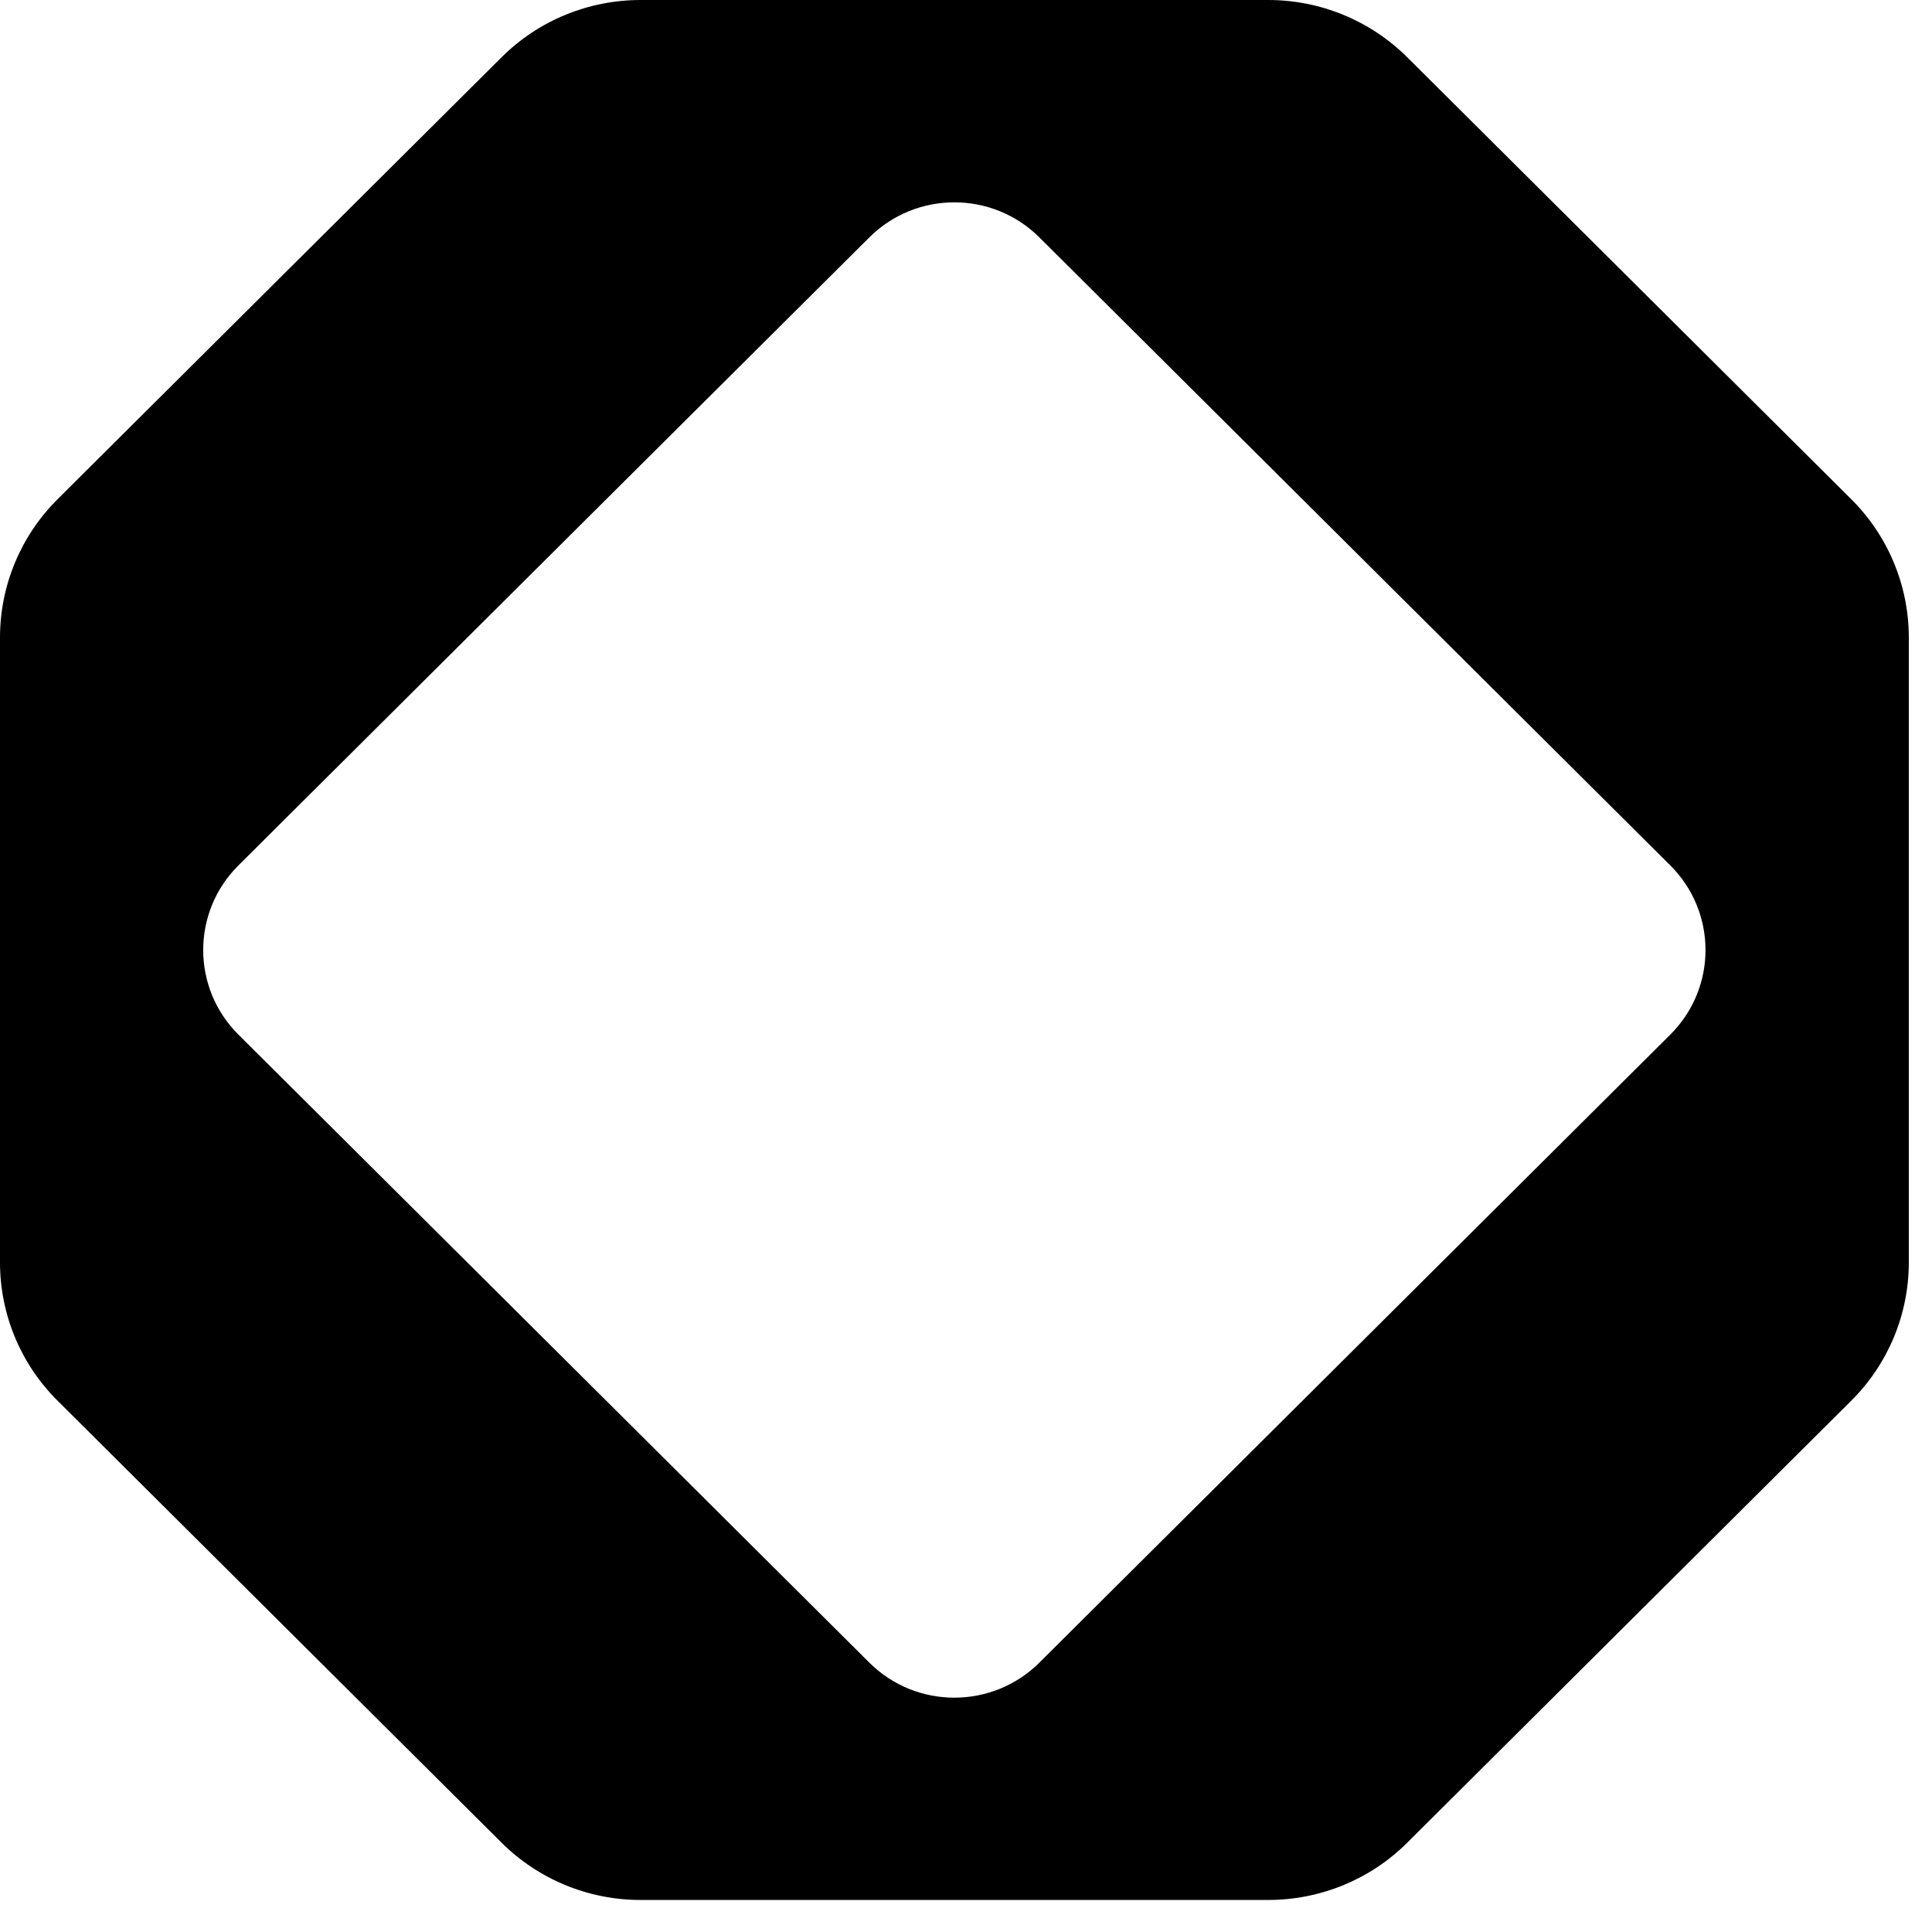 <?xml version="1.0" encoding="UTF-8"?> <svg xmlns="http://www.w3.org/2000/svg" width="38" height="38" viewBox="0 0 38 38" fill="none"> <path d="M27.68 1.128C26.954 0.405 25.971 0 24.945 0H12.598C11.573 0 10.588 0.405 9.864 1.128L1.133 9.818C0.407 10.541 0 11.519 0 12.54V24.83C0 25.851 0.407 26.831 1.133 27.551L9.864 36.242C10.59 36.965 11.573 37.37 12.598 37.37H24.945C25.971 37.37 26.956 36.965 27.68 36.242L36.411 27.551C37.137 26.829 37.544 25.851 37.544 24.83V12.54C37.544 11.519 37.137 10.539 36.411 9.818L27.68 1.128ZM32.853 20.349L20.443 32.702C19.52 33.621 18.022 33.621 17.099 32.702L4.689 20.349C3.766 19.431 3.766 17.941 4.689 17.022L17.099 4.669C18.022 3.75 19.52 3.75 20.443 4.669L32.853 17.022C33.776 17.941 33.776 19.431 32.853 20.349Z" fill="black"></path> </svg> 